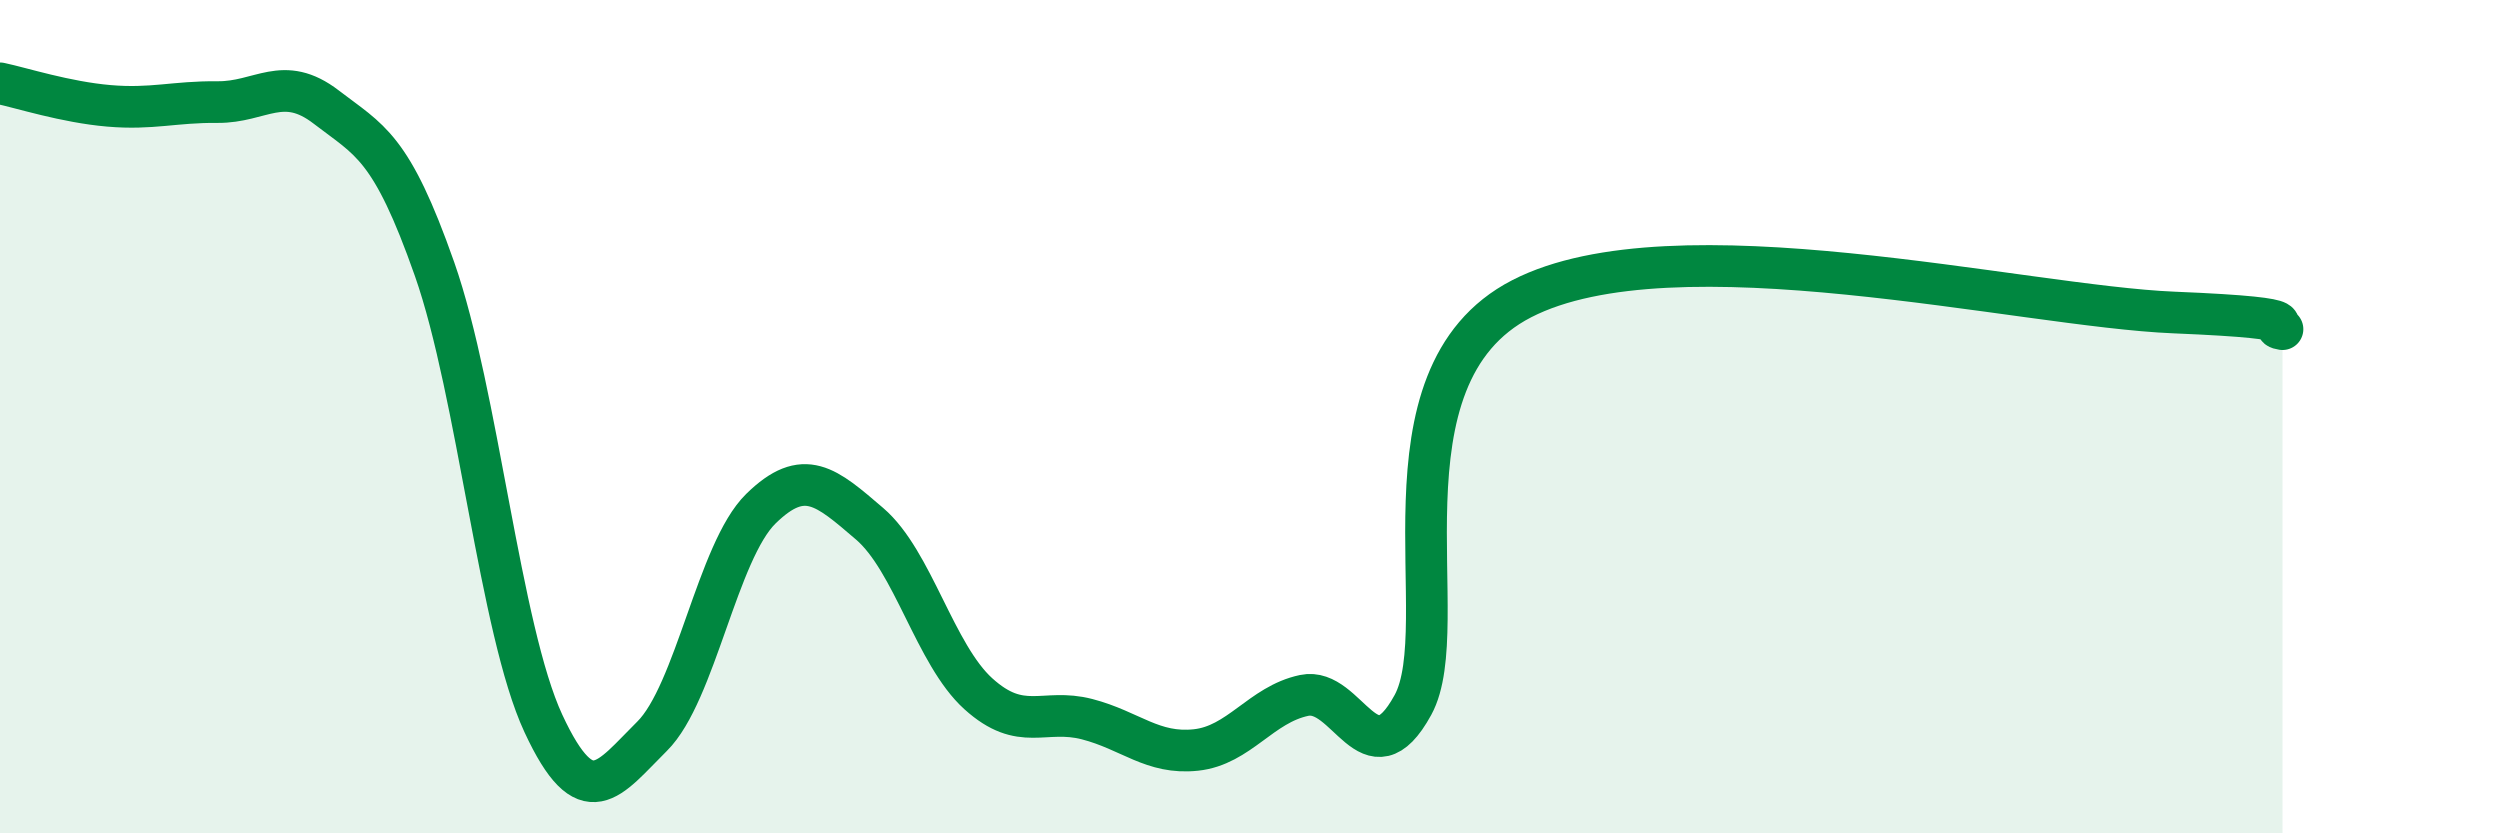 
    <svg width="60" height="20" viewBox="0 0 60 20" xmlns="http://www.w3.org/2000/svg">
      <path
        d="M 0,2 C 0.52,2.11 1.57,2.45 2.61,2.54 C 3.65,2.63 4.18,2.44 5.22,2.45 C 6.26,2.46 6.79,1.77 7.83,2.57 C 8.87,3.37 9.39,3.5 10.43,6.46 C 11.47,9.42 12,15.12 13.04,17.36 C 14.08,19.6 14.61,18.7 15.65,17.67 C 16.69,16.64 17.22,13.23 18.26,12.21 C 19.3,11.19 19.83,11.68 20.87,12.57 C 21.91,13.46 22.44,15.71 23.48,16.65 C 24.52,17.59 25.05,16.99 26.09,17.26 C 27.13,17.53 27.66,18.11 28.7,18 C 29.74,17.89 30.26,16.91 31.3,16.69 C 32.34,16.47 32.87,18.82 33.91,16.92 C 34.95,15.02 32.87,9.05 36.52,7.17 C 40.17,5.29 48.52,7.35 52.17,7.5 C 55.82,7.65 54.26,7.82 54.78,7.9L54.78 20L0 20Z"
        fill="#008740"
        opacity="0.1"
        stroke-linecap="round"
        stroke-linejoin="round"
      />
      <path
        d="M 0,2 C 0.52,2.11 1.57,2.45 2.61,2.54 C 3.65,2.63 4.18,2.44 5.22,2.45 C 6.26,2.46 6.79,1.77 7.83,2.57 C 8.87,3.37 9.39,3.5 10.43,6.46 C 11.47,9.42 12,15.12 13.04,17.36 C 14.08,19.6 14.61,18.7 15.65,17.67 C 16.69,16.64 17.22,13.23 18.26,12.21 C 19.3,11.19 19.83,11.68 20.87,12.57 C 21.91,13.46 22.44,15.71 23.48,16.65 C 24.52,17.59 25.05,16.99 26.09,17.26 C 27.13,17.53 27.66,18.11 28.7,18 C 29.74,17.89 30.26,16.91 31.3,16.69 C 32.34,16.47 32.87,18.82 33.91,16.92 C 34.95,15.02 32.87,9.05 36.52,7.17 C 40.17,5.29 48.52,7.35 52.17,7.5 C 55.82,7.65 54.26,7.82 54.78,7.9"
        stroke="#008740"
        stroke-width="1"
        fill="none"
        stroke-linecap="round"
        stroke-linejoin="round"
      />
    </svg>
  